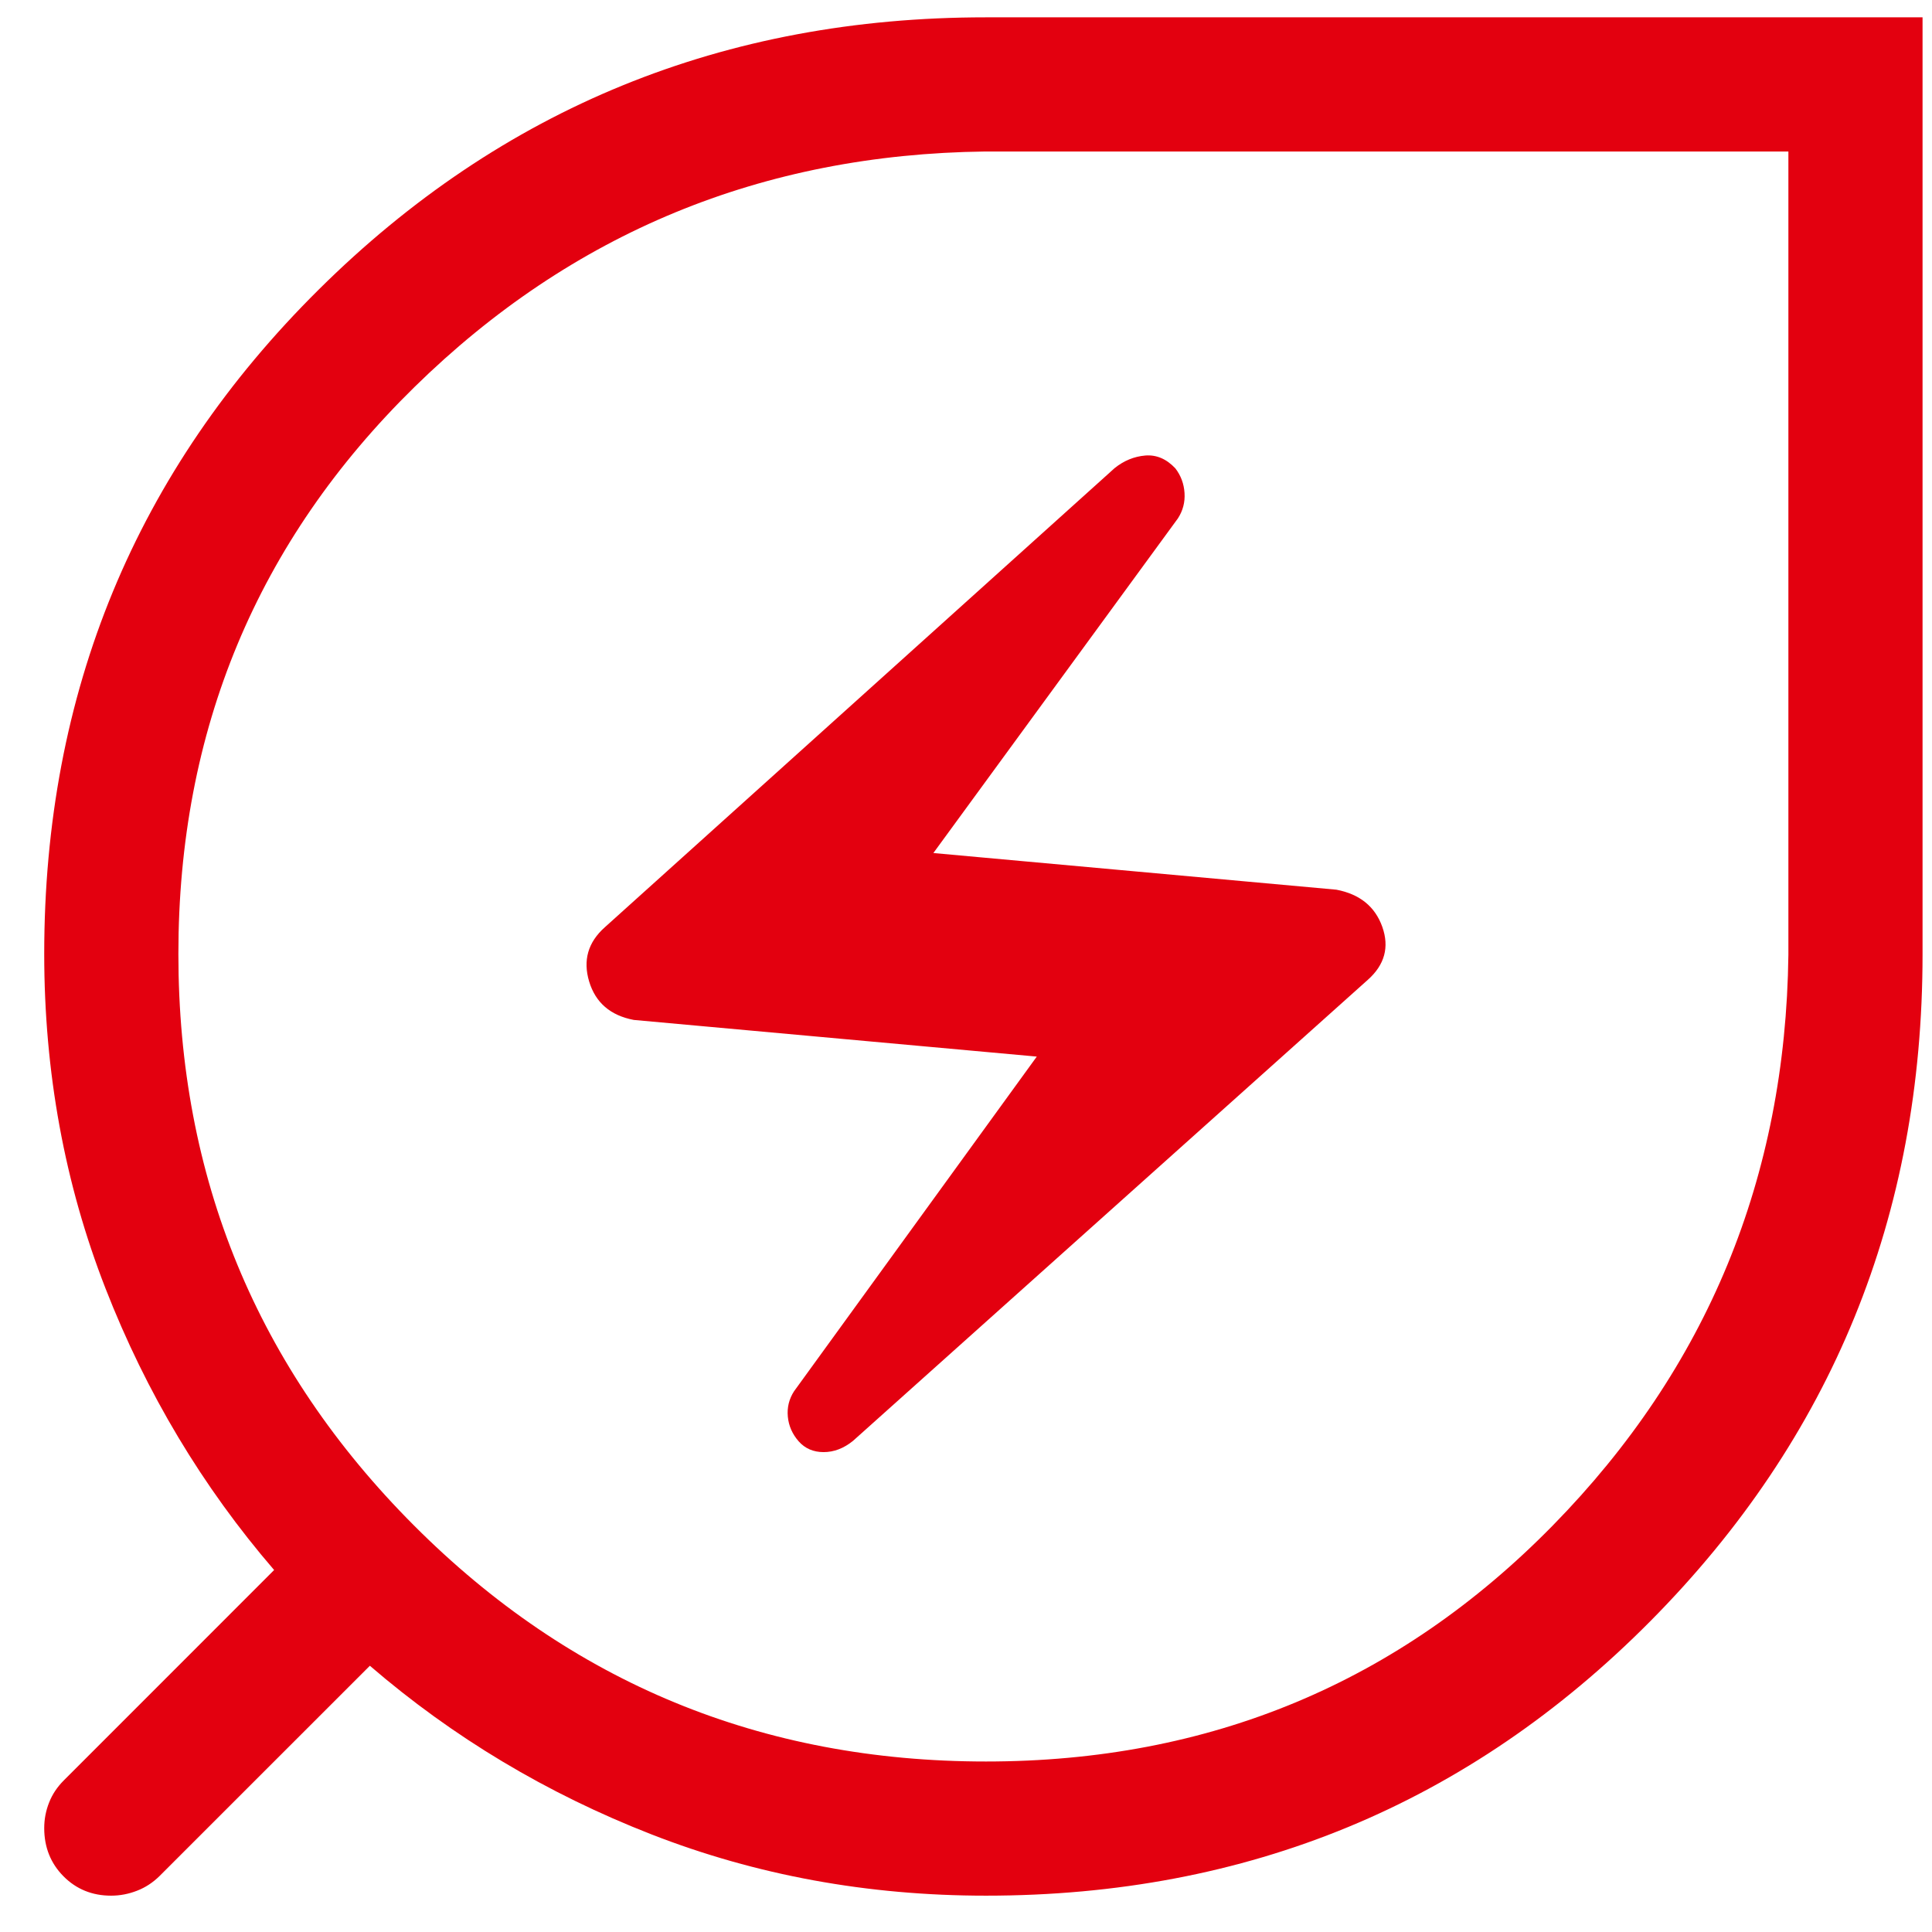 <?xml version="1.0" encoding="UTF-8"?>
<svg xmlns="http://www.w3.org/2000/svg" width="36" height="36" viewBox="0 0 36 36" fill="none">
  <path d="M18.372 32.823C22.539 32.823 26.06 31.357 28.935 28.424C31.81 25.491 33.273 21.946 33.324 17.789V2.823H18.358C14.201 2.874 10.656 4.337 7.723 7.212C4.791 10.087 3.324 13.608 3.324 17.775C3.324 21.941 4.787 25.491 7.713 28.424C10.639 31.357 14.193 32.823 18.372 32.823ZM15.894 26.849L25.489 18.256C25.802 17.977 25.891 17.648 25.757 17.27C25.622 16.892 25.337 16.661 24.901 16.578L17.392 15.895L21.949 9.659C22.042 9.515 22.083 9.357 22.072 9.186C22.061 9.014 22.004 8.861 21.901 8.727C21.735 8.55 21.547 8.471 21.34 8.488C21.132 8.506 20.942 8.584 20.769 8.723L11.268 17.28C10.956 17.559 10.86 17.895 10.978 18.289C11.097 18.683 11.374 18.922 11.81 19.005L19.319 19.688L14.796 25.924C14.703 26.068 14.664 26.226 14.68 26.397C14.696 26.569 14.764 26.722 14.882 26.857C15.001 26.991 15.156 27.058 15.347 27.058C15.538 27.058 15.721 26.989 15.894 26.849ZM18.372 35.323C16.167 35.323 14.089 34.942 12.139 34.181C10.189 33.42 8.44 32.372 6.892 31.039L2.973 34.957C2.849 35.079 2.709 35.171 2.553 35.231C2.397 35.292 2.236 35.323 2.07 35.323C1.717 35.323 1.421 35.202 1.182 34.961C0.944 34.72 0.824 34.421 0.824 34.065C0.824 33.897 0.855 33.737 0.916 33.585C0.976 33.432 1.068 33.296 1.19 33.174L5.108 29.255C3.775 27.707 2.727 25.958 1.966 24.008C1.205 22.058 0.824 19.98 0.824 17.775C0.824 12.902 2.53 8.776 5.94 5.395C9.35 2.013 13.492 0.323 18.366 0.323H35.824V17.782C35.824 22.655 34.134 26.797 30.753 30.207C27.371 33.617 23.244 35.323 18.372 35.323Z" fill="#E3000F"></path>
</svg>
